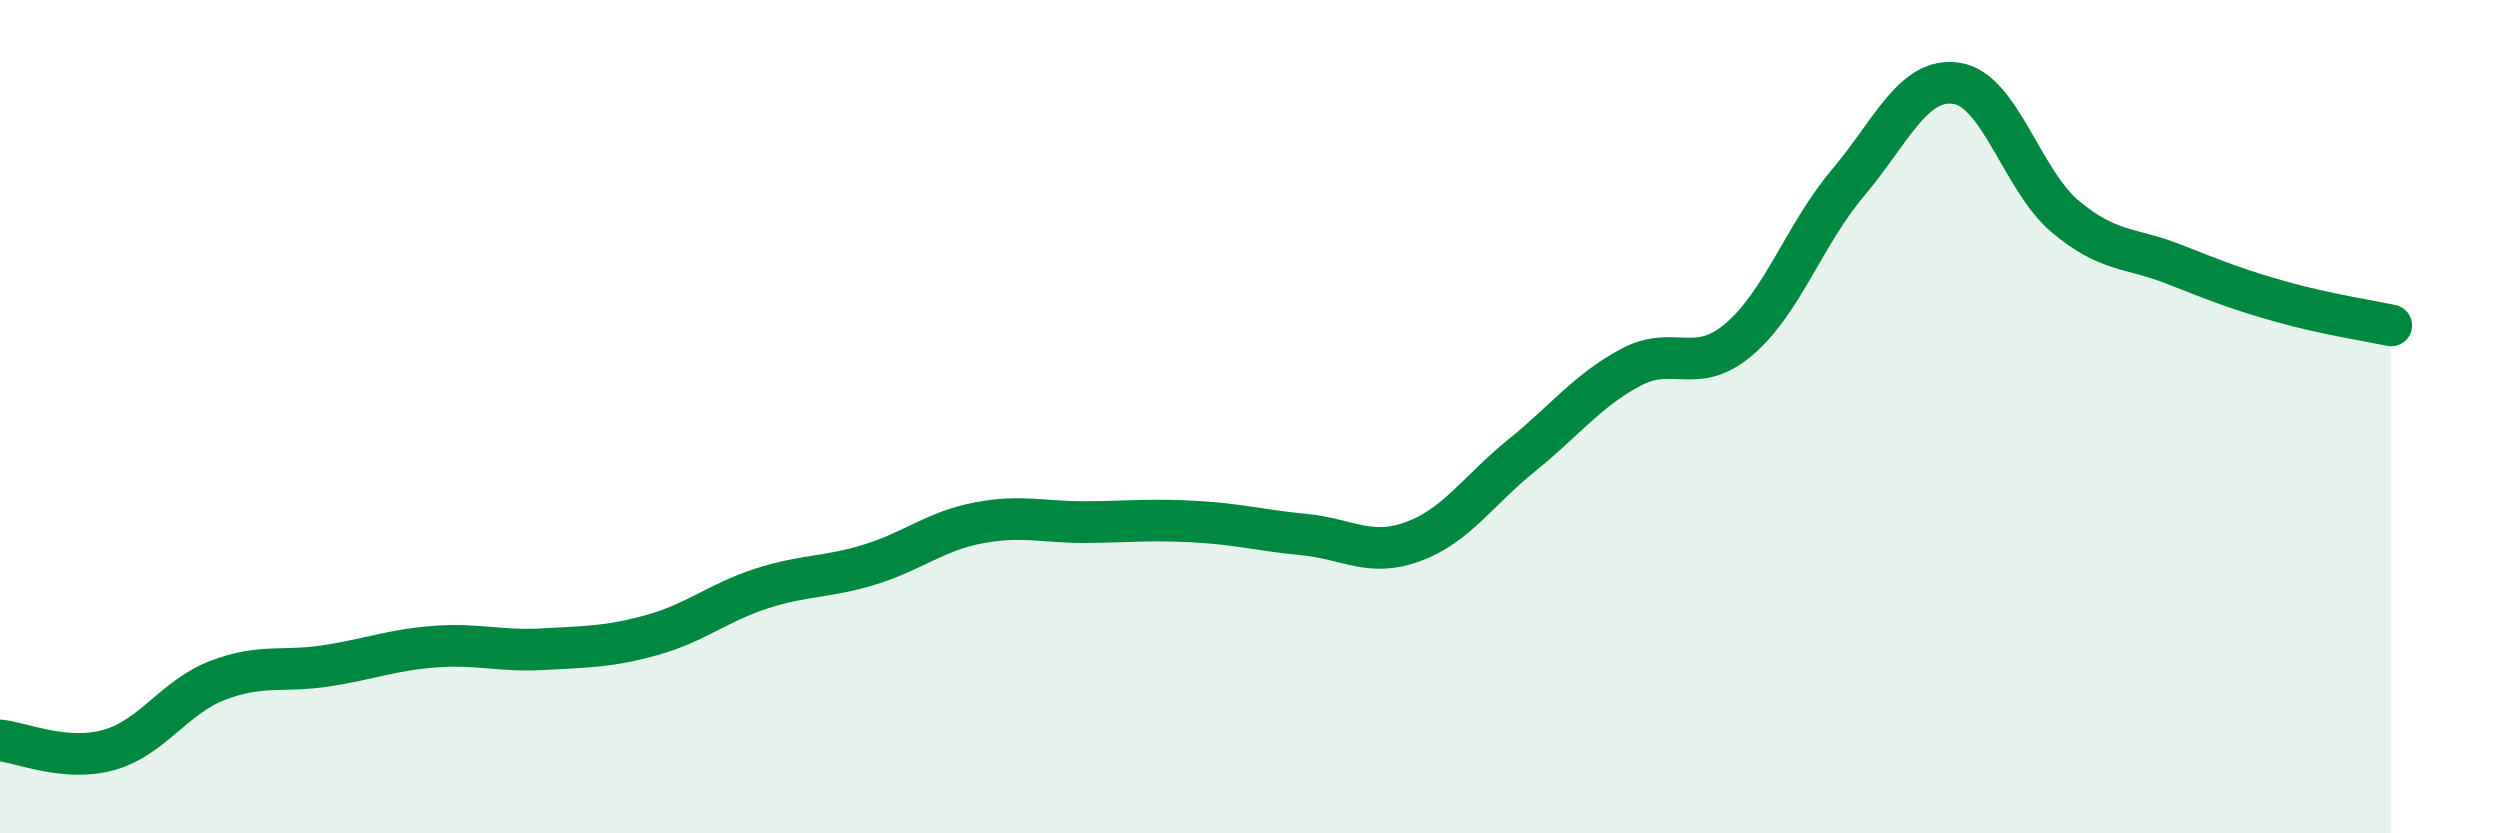
    <svg width="60" height="20" viewBox="0 0 60 20" xmlns="http://www.w3.org/2000/svg">
      <path
        d="M 0,17.77 C 0.52,17.82 1.57,18.29 2.61,18 C 3.65,17.71 4.18,16.73 5.22,16.33 C 6.26,15.93 6.79,16.14 7.83,15.98 C 8.87,15.82 9.39,15.6 10.43,15.52 C 11.47,15.44 12,15.64 13.04,15.58 C 14.08,15.52 14.61,15.53 15.65,15.24 C 16.69,14.95 17.22,14.47 18.26,14.13 C 19.3,13.79 19.83,13.87 20.87,13.55 C 21.91,13.23 22.44,12.75 23.48,12.55 C 24.52,12.35 25.05,12.54 26.09,12.53 C 27.13,12.52 27.66,12.46 28.7,12.52 C 29.74,12.58 30.26,12.73 31.3,12.83 C 32.34,12.93 32.87,13.38 33.91,13 C 34.95,12.62 35.48,11.77 36.52,10.93 C 37.56,10.09 38.09,9.38 39.13,8.82 C 40.17,8.26 40.7,9.03 41.74,8.14 C 42.78,7.25 43.31,5.62 44.35,4.39 C 45.39,3.16 45.92,1.84 46.96,2 C 48,2.16 48.53,4.33 49.57,5.2 C 50.61,6.07 51.13,5.93 52.17,6.34 C 53.21,6.75 53.74,6.96 54.78,7.25 C 55.82,7.54 56.87,7.7 57.39,7.81L57.39 20L0 20Z"
        fill="#008740"
        opacity="0.1"
        stroke-linecap="round"
        stroke-linejoin="round"
      />
      <path
        d="M 0,17.77 C 0.52,17.82 1.57,18.29 2.61,18 C 3.65,17.71 4.18,16.73 5.22,16.33 C 6.26,15.93 6.79,16.14 7.83,15.98 C 8.87,15.82 9.39,15.6 10.43,15.52 C 11.47,15.44 12,15.64 13.04,15.58 C 14.08,15.52 14.61,15.53 15.65,15.24 C 16.69,14.95 17.22,14.47 18.26,14.13 C 19.3,13.79 19.83,13.87 20.87,13.55 C 21.91,13.23 22.44,12.75 23.48,12.55 C 24.52,12.35 25.05,12.54 26.09,12.53 C 27.13,12.52 27.66,12.46 28.7,12.52 C 29.74,12.58 30.26,12.73 31.3,12.83 C 32.34,12.93 32.87,13.38 33.91,13 C 34.95,12.62 35.48,11.77 36.52,10.93 C 37.56,10.09 38.09,9.38 39.13,8.82 C 40.17,8.26 40.7,9.03 41.74,8.14 C 42.78,7.25 43.31,5.62 44.35,4.39 C 45.39,3.16 45.92,1.84 46.96,2 C 48,2.16 48.53,4.33 49.57,5.2 C 50.61,6.07 51.13,5.93 52.17,6.34 C 53.21,6.75 53.74,6.96 54.78,7.25 C 55.82,7.54 56.87,7.7 57.39,7.81"
        stroke="#008740"
        stroke-width="1"
        fill="none"
        stroke-linecap="round"
        stroke-linejoin="round"
      />
    </svg>
  